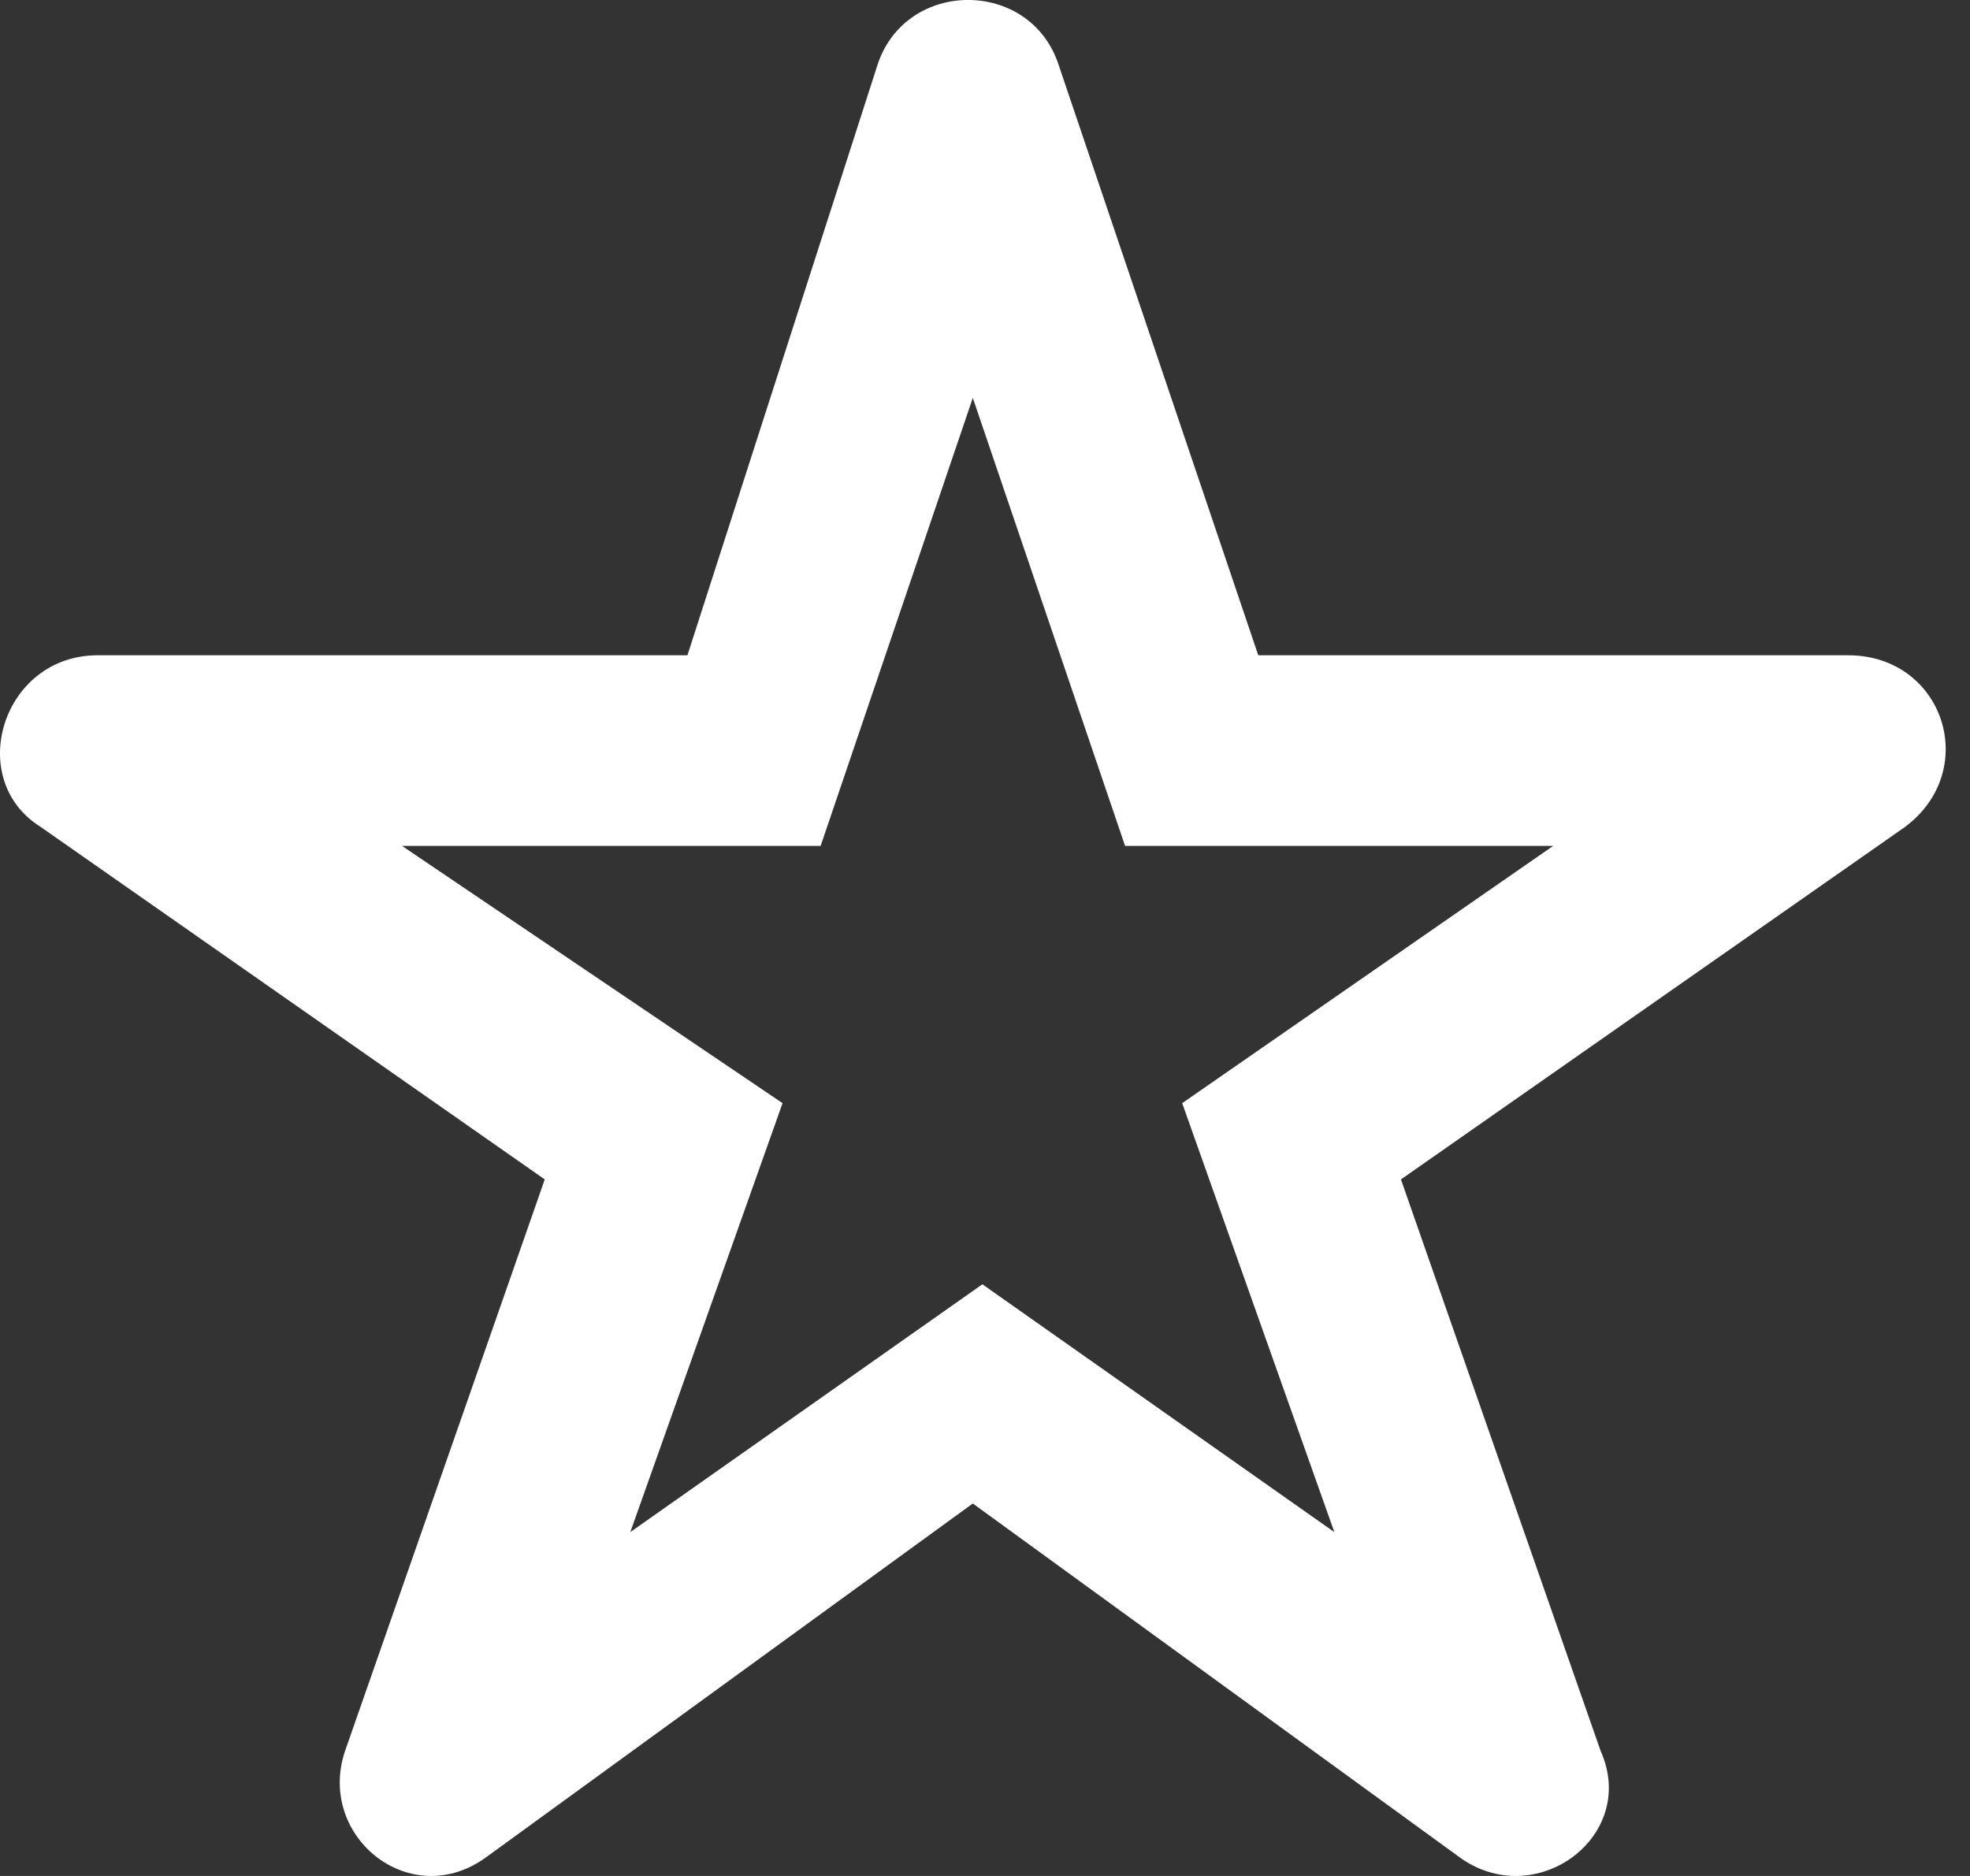 <svg width="21" height="20" viewBox="0 0 21 20" fill="none" xmlns="http://www.w3.org/2000/svg">
<rect x="0" y="0" width="21" height="20" fill="#333333" stroke="none"/>
<path d="M11.993 9.018H16.557L12.602 11.761L14.224 16.334L10.472 13.692L6.719 16.334L8.342 11.761L4.285 9.018H8.748L10.37 4.242L11.993 9.018ZM7.328 6.986H1.04C0.026 6.986 -0.38 8.307 0.432 8.815L5.807 12.574L3.677 18.671C3.373 19.585 4.387 20.398 5.198 19.789L10.37 16.029L15.543 19.789C16.354 20.398 17.47 19.585 17.064 18.671L14.934 12.574L20.309 8.815C21.121 8.205 20.715 6.986 19.701 6.986H13.413L11.283 0.686C10.979 -0.229 9.661 -0.229 9.356 0.686L7.328 6.986Z" fill="white"/>
</svg>
